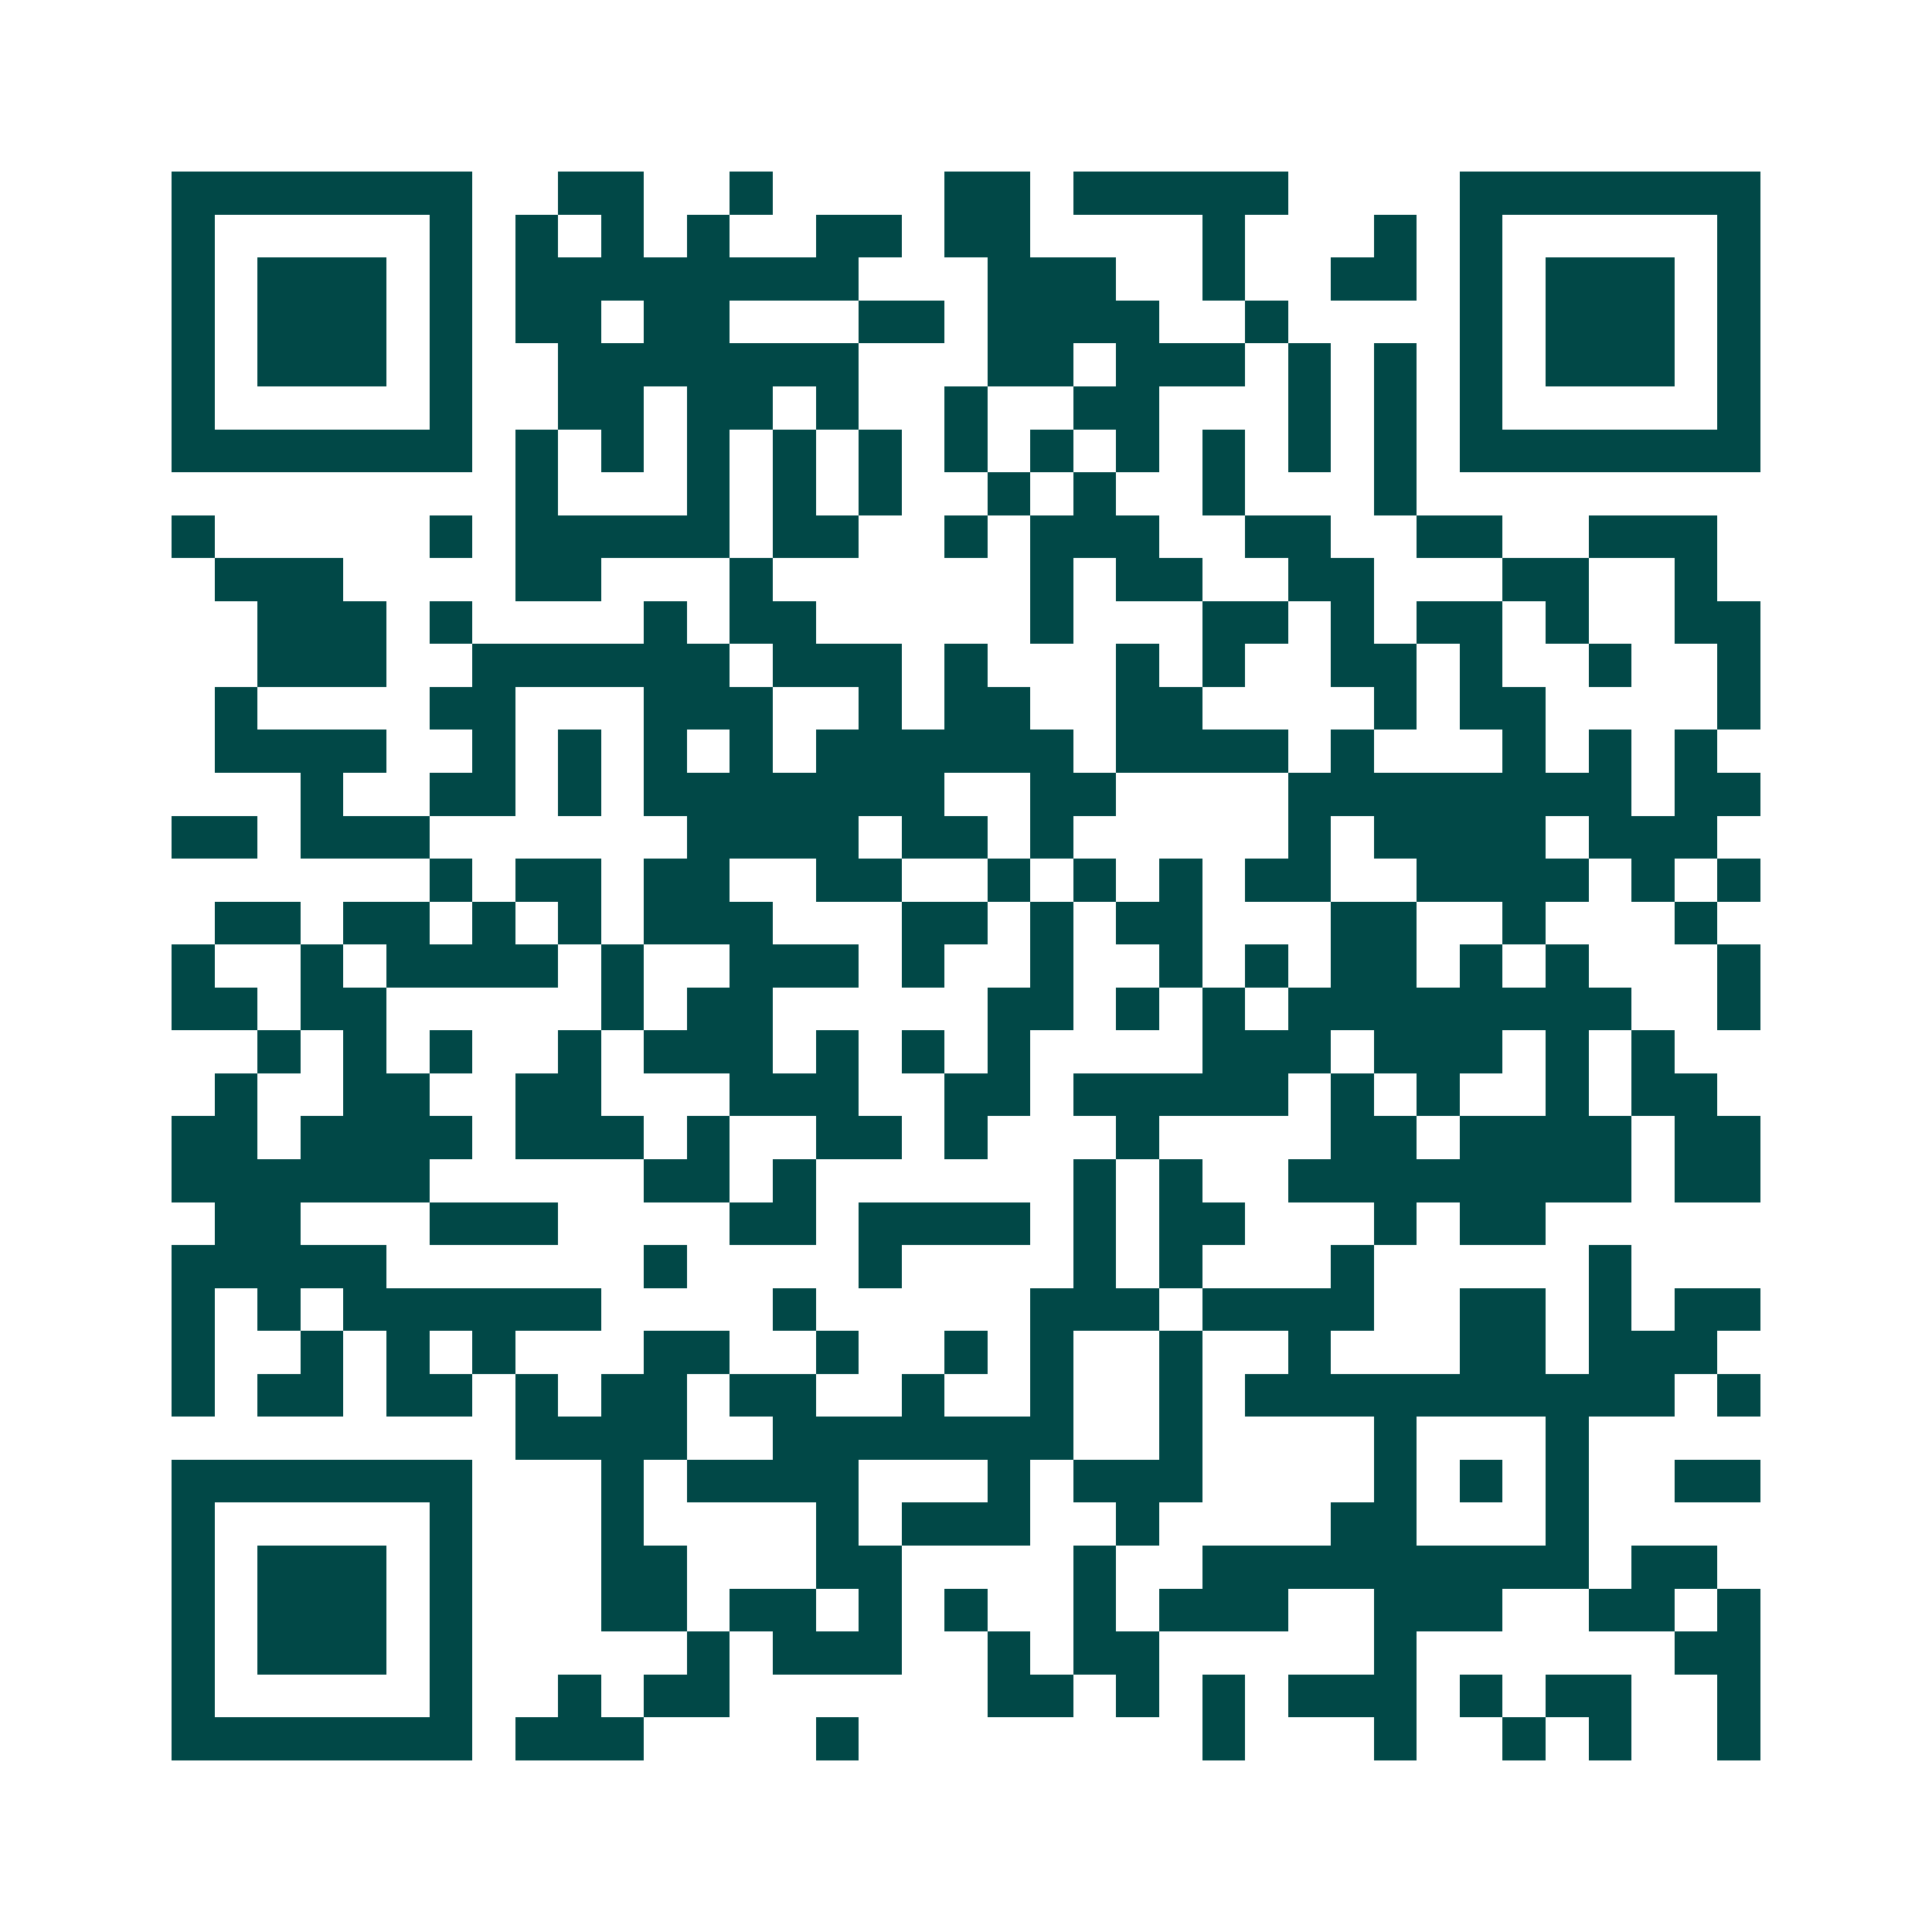 <svg xmlns="http://www.w3.org/2000/svg" width="200" height="200" viewBox="0 0 45 45" shape-rendering="crispEdges"><path fill="#ffffff" d="M0 0h45v45H0z"/><path stroke="#014847" d="M4 4.5h7m2 0h2m2 0h1m4 0h2m1 0h5m4 0h7M4 5.5h1m5 0h1m1 0h1m1 0h1m1 0h1m2 0h2m1 0h2m4 0h1m3 0h1m1 0h1m5 0h1M4 6.5h1m1 0h3m1 0h1m1 0h8m3 0h3m2 0h1m2 0h2m1 0h1m1 0h3m1 0h1M4 7.5h1m1 0h3m1 0h1m1 0h2m1 0h2m3 0h2m1 0h4m2 0h1m4 0h1m1 0h3m1 0h1M4 8.5h1m1 0h3m1 0h1m2 0h7m3 0h2m1 0h3m1 0h1m1 0h1m1 0h1m1 0h3m1 0h1M4 9.5h1m5 0h1m2 0h2m1 0h2m1 0h1m2 0h1m2 0h2m3 0h1m1 0h1m1 0h1m5 0h1M4 10.5h7m1 0h1m1 0h1m1 0h1m1 0h1m1 0h1m1 0h1m1 0h1m1 0h1m1 0h1m1 0h1m1 0h1m1 0h7M12 11.5h1m3 0h1m1 0h1m1 0h1m2 0h1m1 0h1m2 0h1m3 0h1M4 12.5h1m5 0h1m1 0h5m1 0h2m2 0h1m1 0h3m2 0h2m2 0h2m2 0h3M5 13.5h3m4 0h2m3 0h1m6 0h1m1 0h2m2 0h2m3 0h2m2 0h1M6 14.5h3m1 0h1m4 0h1m1 0h2m5 0h1m3 0h2m1 0h1m1 0h2m1 0h1m2 0h2M6 15.5h3m2 0h6m1 0h3m1 0h1m3 0h1m1 0h1m2 0h2m1 0h1m2 0h1m2 0h1M5 16.5h1m4 0h2m3 0h3m2 0h1m1 0h2m2 0h2m4 0h1m1 0h2m4 0h1M5 17.5h4m2 0h1m1 0h1m1 0h1m1 0h1m1 0h6m1 0h4m1 0h1m3 0h1m1 0h1m1 0h1M7 18.5h1m2 0h2m1 0h1m1 0h7m2 0h2m4 0h8m1 0h2M4 19.5h2m1 0h3m6 0h4m1 0h2m1 0h1m5 0h1m1 0h4m1 0h3M10 20.5h1m1 0h2m1 0h2m2 0h2m2 0h1m1 0h1m1 0h1m1 0h2m2 0h4m1 0h1m1 0h1M5 21.5h2m1 0h2m1 0h1m1 0h1m1 0h3m3 0h2m1 0h1m1 0h2m3 0h2m2 0h1m3 0h1M4 22.5h1m2 0h1m1 0h4m1 0h1m2 0h3m1 0h1m2 0h1m2 0h1m1 0h1m1 0h2m1 0h1m1 0h1m3 0h1M4 23.5h2m1 0h2m5 0h1m1 0h2m5 0h2m1 0h1m1 0h1m1 0h8m2 0h1M6 24.5h1m1 0h1m1 0h1m2 0h1m1 0h3m1 0h1m1 0h1m1 0h1m4 0h3m1 0h3m1 0h1m1 0h1M5 25.5h1m2 0h2m2 0h2m3 0h3m2 0h2m1 0h5m1 0h1m1 0h1m2 0h1m1 0h2M4 26.5h2m1 0h4m1 0h3m1 0h1m2 0h2m1 0h1m3 0h1m4 0h2m1 0h4m1 0h2M4 27.5h6m5 0h2m1 0h1m6 0h1m1 0h1m2 0h8m1 0h2M5 28.5h2m3 0h3m4 0h2m1 0h4m1 0h1m1 0h2m3 0h1m1 0h2M4 29.5h5m6 0h1m4 0h1m4 0h1m1 0h1m3 0h1m5 0h1M4 30.5h1m1 0h1m1 0h6m4 0h1m5 0h3m1 0h4m2 0h2m1 0h1m1 0h2M4 31.5h1m2 0h1m1 0h1m1 0h1m3 0h2m2 0h1m2 0h1m1 0h1m2 0h1m2 0h1m3 0h2m1 0h3M4 32.5h1m1 0h2m1 0h2m1 0h1m1 0h2m1 0h2m2 0h1m2 0h1m2 0h1m1 0h10m1 0h1M12 33.5h4m2 0h7m2 0h1m4 0h1m3 0h1M4 34.5h7m3 0h1m1 0h4m3 0h1m1 0h3m4 0h1m1 0h1m1 0h1m2 0h2M4 35.5h1m5 0h1m3 0h1m4 0h1m1 0h3m2 0h1m4 0h2m3 0h1M4 36.5h1m1 0h3m1 0h1m3 0h2m3 0h2m4 0h1m2 0h9m1 0h2M4 37.5h1m1 0h3m1 0h1m3 0h2m1 0h2m1 0h1m1 0h1m2 0h1m1 0h3m2 0h3m2 0h2m1 0h1M4 38.5h1m1 0h3m1 0h1m5 0h1m1 0h3m2 0h1m1 0h2m5 0h1m6 0h2M4 39.5h1m5 0h1m2 0h1m1 0h2m6 0h2m1 0h1m1 0h1m1 0h3m1 0h1m1 0h2m2 0h1M4 40.5h7m1 0h3m4 0h1m8 0h1m3 0h1m2 0h1m1 0h1m2 0h1"/></svg>
